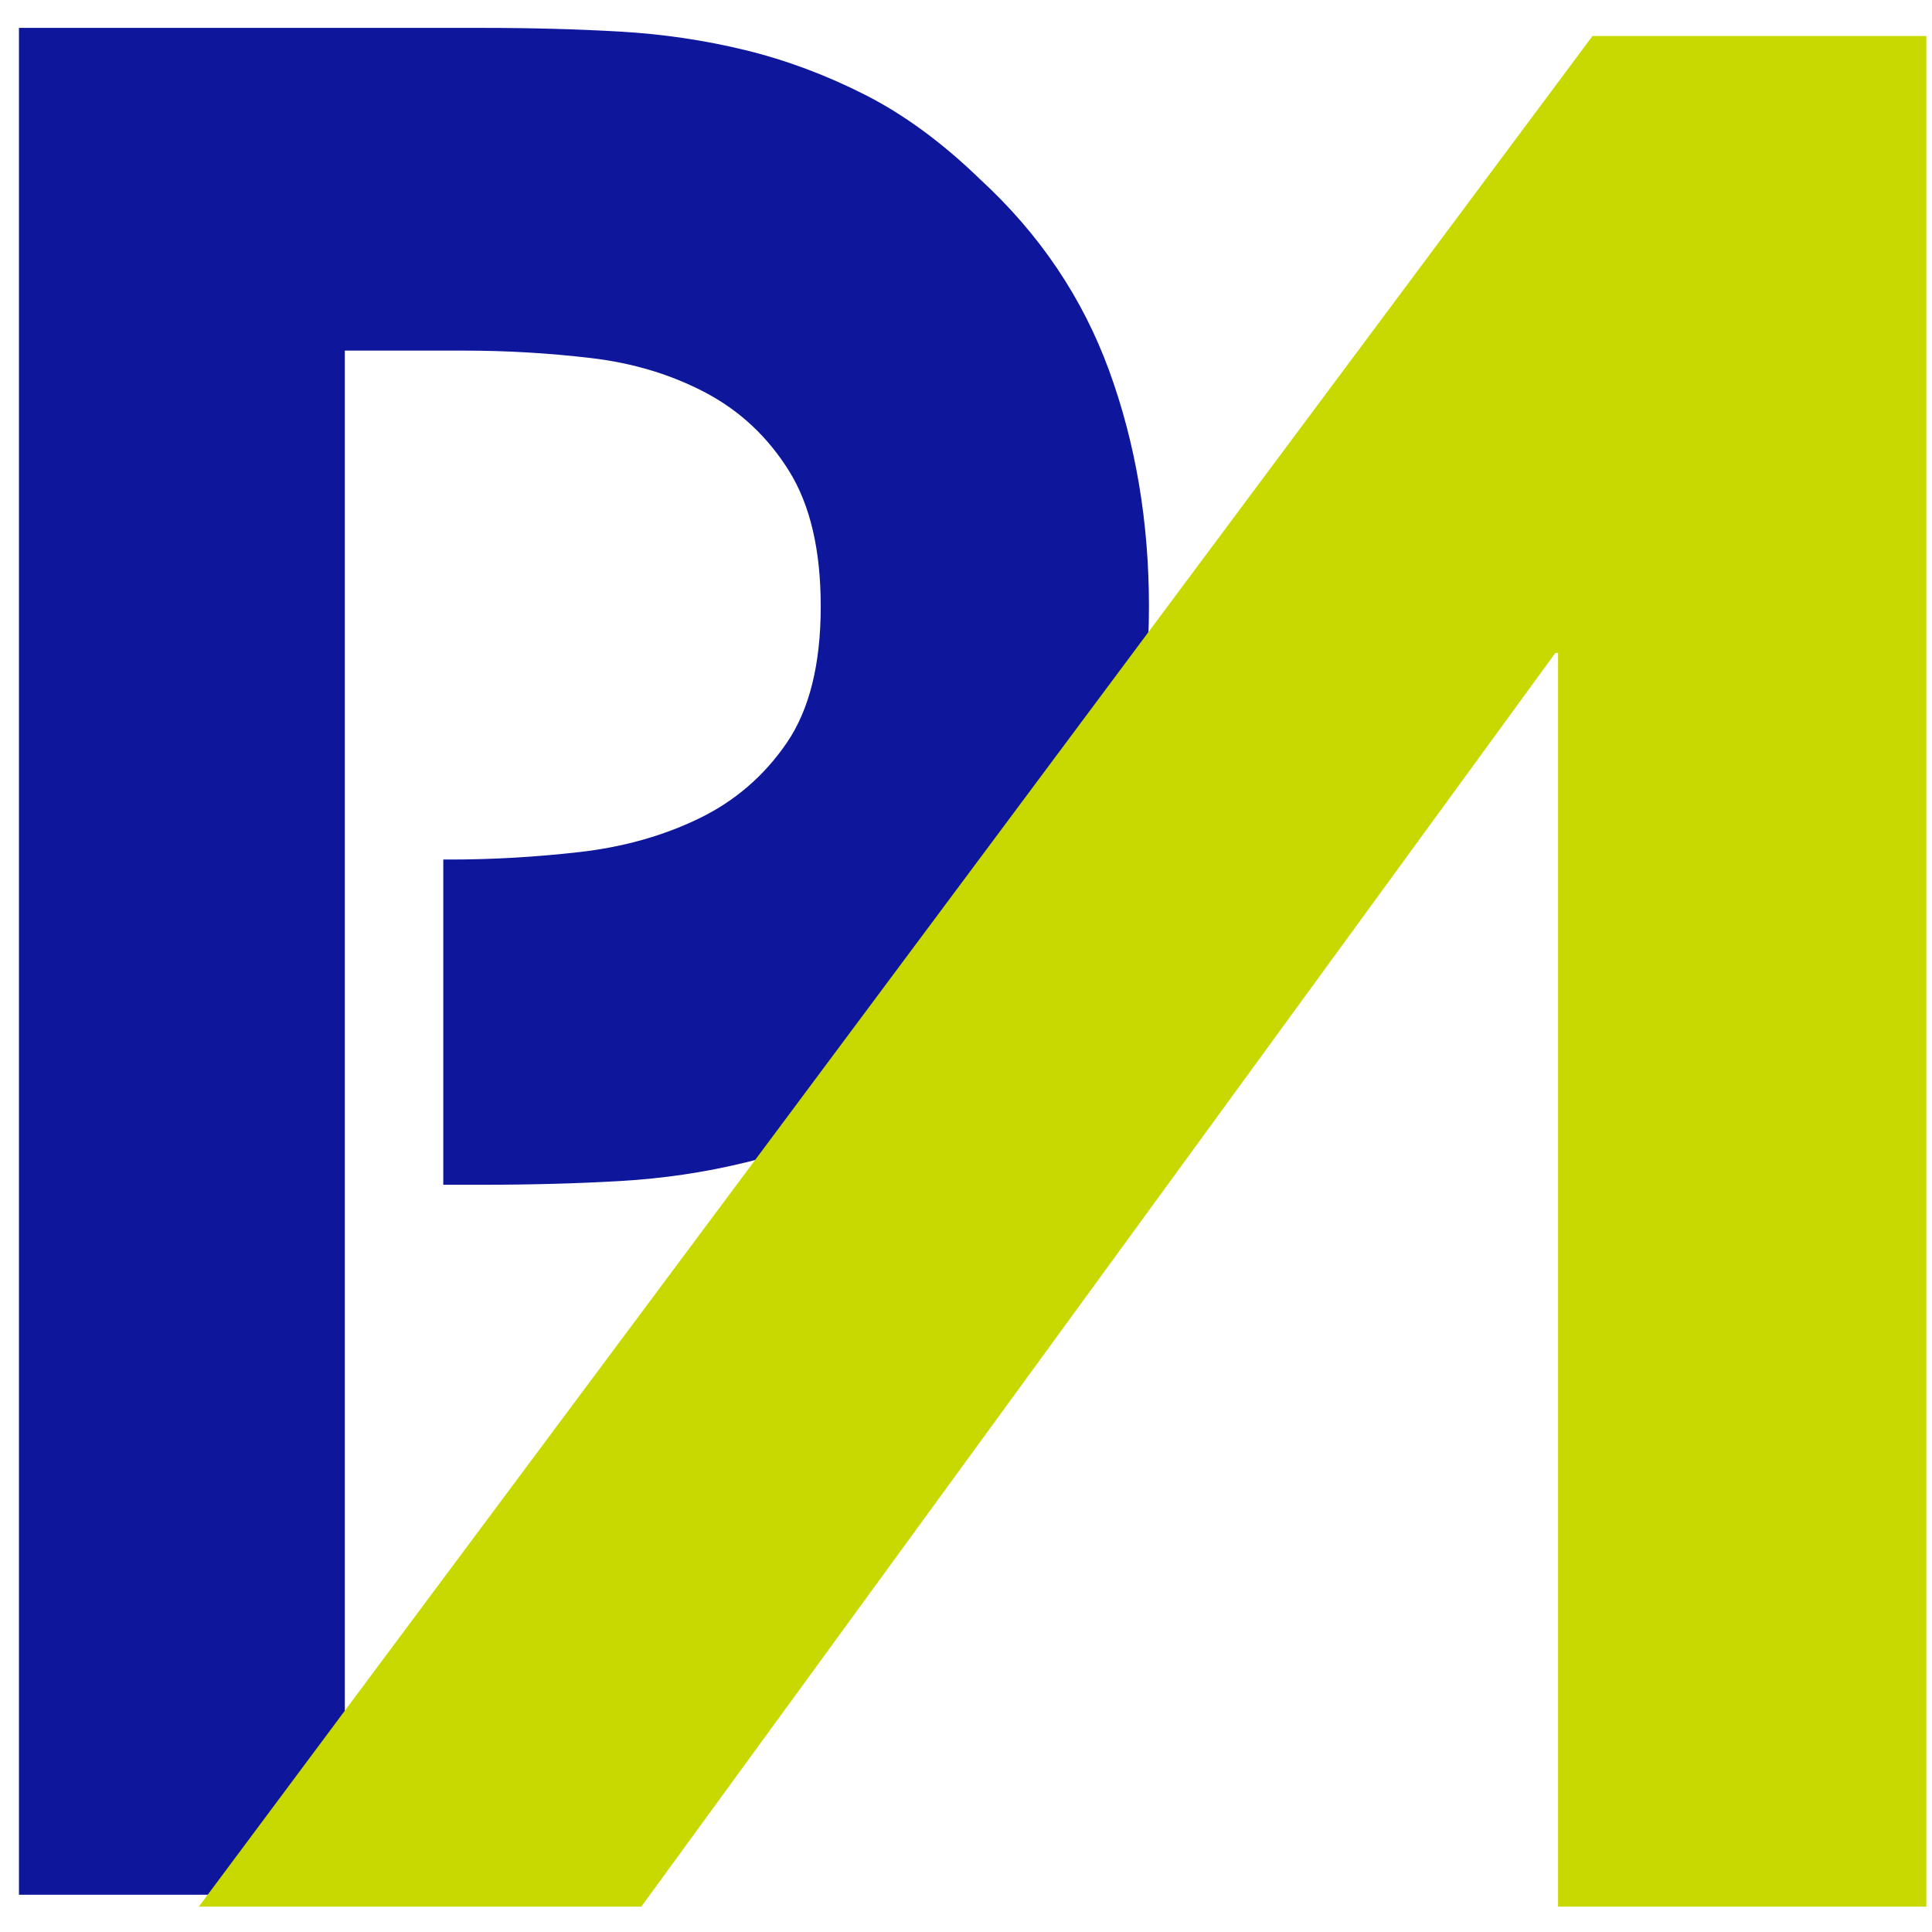 <?xml version="1.0" encoding="UTF-8" standalone="no"?>
<svg xmlns:dc="http://purl.org/dc/elements/1.1/" xmlns:cc="http://creativecommons.org/ns#" xmlns:rdf="http://www.w3.org/1999/02/22-rdf-syntax-ns#" xmlns:svg="http://www.w3.org/2000/svg" xmlns="http://www.w3.org/2000/svg" xmlns:xlink="http://www.w3.org/1999/xlink" version="1.1" id="Capa_1" x="0px" y="0px" width="500" height="500" viewBox="0 0 500 500" enable-background="new 0 0 1190.55 841.89" xml:space="preserve"><defs id="defs80"/>
<g id="g75" transform="translate(-346.419,-173.916)">
	<defs id="defs48">
		<rect id="SVGID_1_" width="1190.551" height="841.89" x="0" y="0"/>
	</defs>
	<clipPath id="SVGID_2_">
		<use xlink:href="#SVGID_1_" overflow="visible" id="use50" x="0" y="0" width="100%" height="100%"/>
	</clipPath>
	
	
	<path clip-path="url(#SVGID_2_)" fill="#0e169c" d="m 411.795,327.301 c 4.075,3.711 7.024,8.043 8.849,12.991 1.824,4.951 2.736,10.291 2.736,16.029 0,5.736 -0.912,11.079 -2.736,16.027 -1.825,4.951 -4.774,9.338 -8.849,13.16 -2.574,2.362 -5.203,4.218 -7.883,5.568 -2.682,1.35 -5.417,2.362 -8.206,3.037 -2.789,0.675 -5.659,1.097 -8.607,1.265 -2.952,0.169 -6.088,0.254 -9.412,0.254 h -2.736 v -22.103 h 0.483 c 2.897,0 5.845,-0.169 8.849,-0.506 3.002,-0.338 5.738,-1.097 8.206,-2.278 2.466,-1.181 4.477,-2.894 6.034,-5.145 1.552,-2.249 2.332,-5.341 2.332,-9.279 0,-3.824 -0.724,-6.89 -2.172,-9.196 -1.449,-2.304 -3.353,-4.075 -5.711,-5.315 -2.361,-1.236 -4.989,-2.025 -7.885,-2.362 -2.895,-0.337 -5.791,-0.506 -8.687,-0.506 h -8.206 V 443.883 H 345.83 V 317.009 h 31.857 c 3.324,0 6.46,0.084 9.412,0.253 2.948,0.168 5.818,0.59 8.607,1.265 2.789,0.675 5.524,1.688 8.206,3.037 2.68,1.35 5.309,3.264 7.883,5.737" id="path57" transform="matrix(3.771,0,0,3.808,-952.8,-1026.036)" style="stroke-width:0.264"/>
	<polygon clip-path="url(#SVGID_2_)" fill="#c7d900" points="400.688,443.884 485.315,317.515 505.587,317.515 505.587,443.884 483.224,443.884 483.224,359.188 483.062,359.188 427.556,443.884 " id="polygon59" transform="matrix(4.262,0,0,3.831,-1309.859,-1033.16)" style="stroke-width:0.247"/>
	
	
	
	
	
	
	
</g>
</svg>

